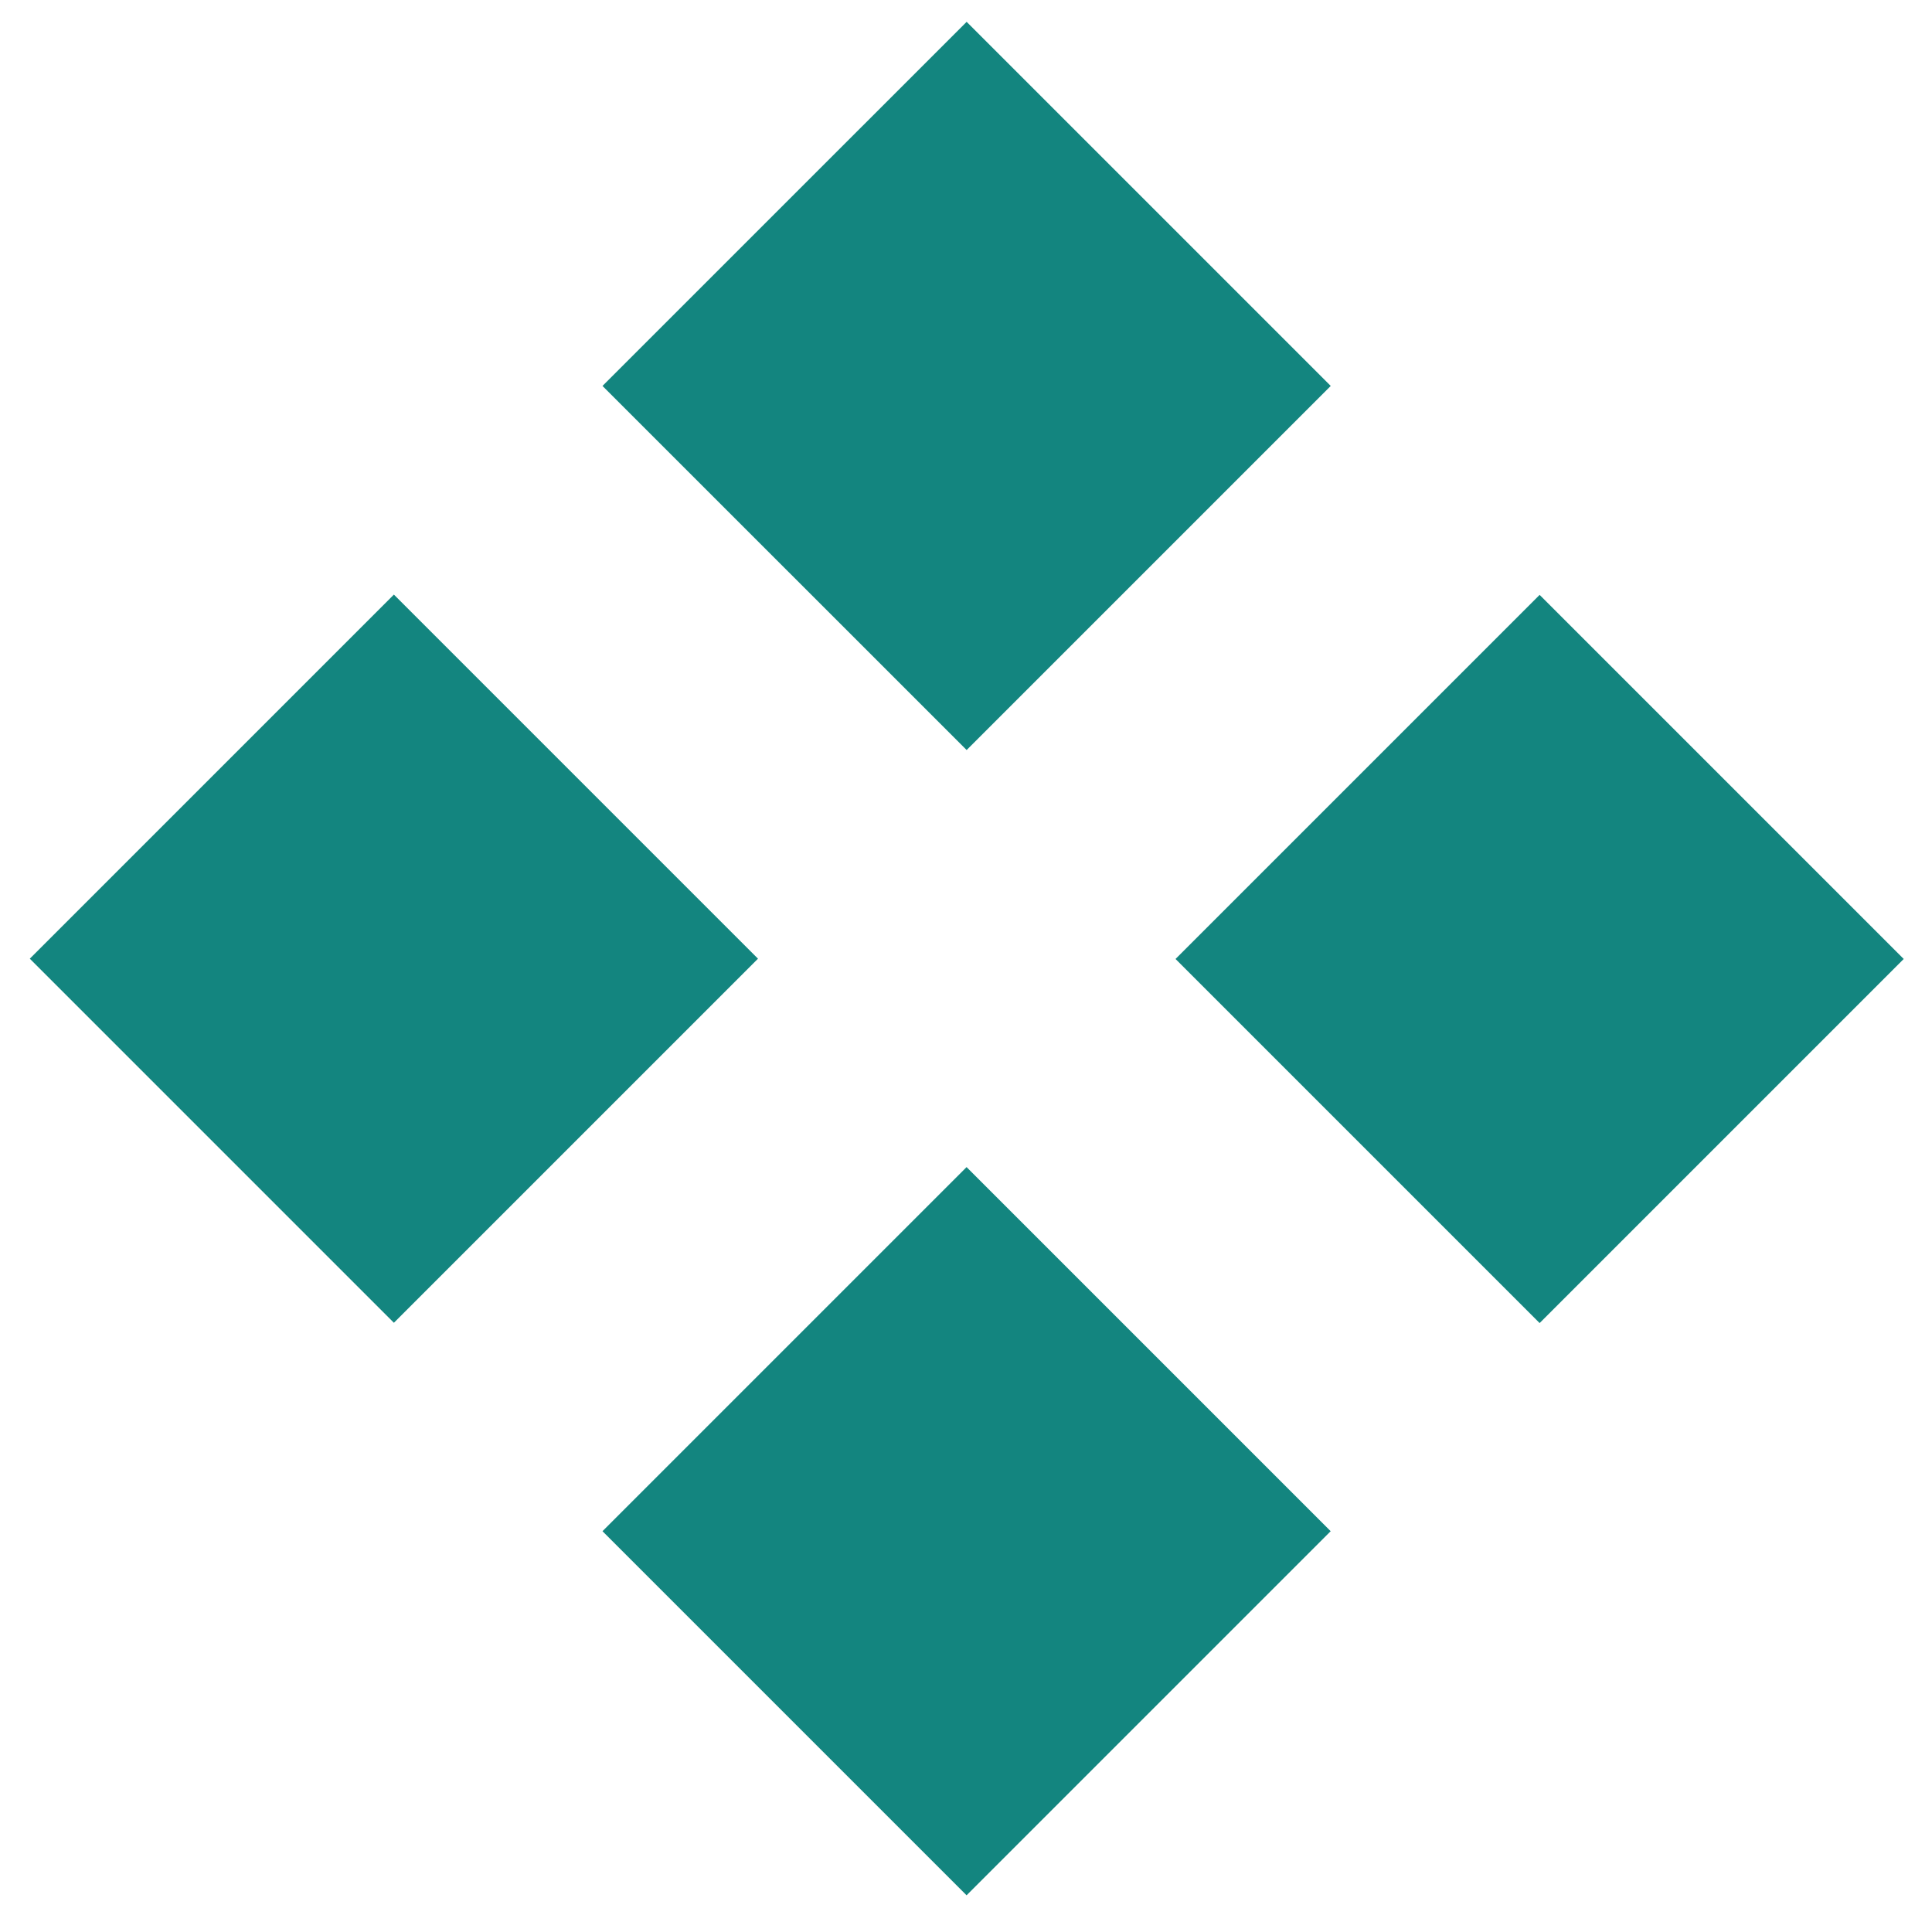 <svg width="33" height="33" viewBox="0 0 33 33" fill="none" xmlns="http://www.w3.org/2000/svg">
<path d="M12.947 16.375L6.728 10.156L0.509 16.375L6.728 22.594L12.947 16.375Z" fill="#13857F"/>
<path d="M22.729 26.154L16.51 19.935L10.291 26.154L16.51 32.373L22.729 26.154Z" fill="#13857F"/>
<path d="M32.517 16.38L26.298 10.161L20.079 16.38L26.298 22.599L32.517 16.38Z" fill="#13857F"/>
<path d="M22.73 6.592L16.511 0.373L10.291 6.592L16.511 12.811L22.73 6.592Z" fill="#13857F"/>
</svg>
